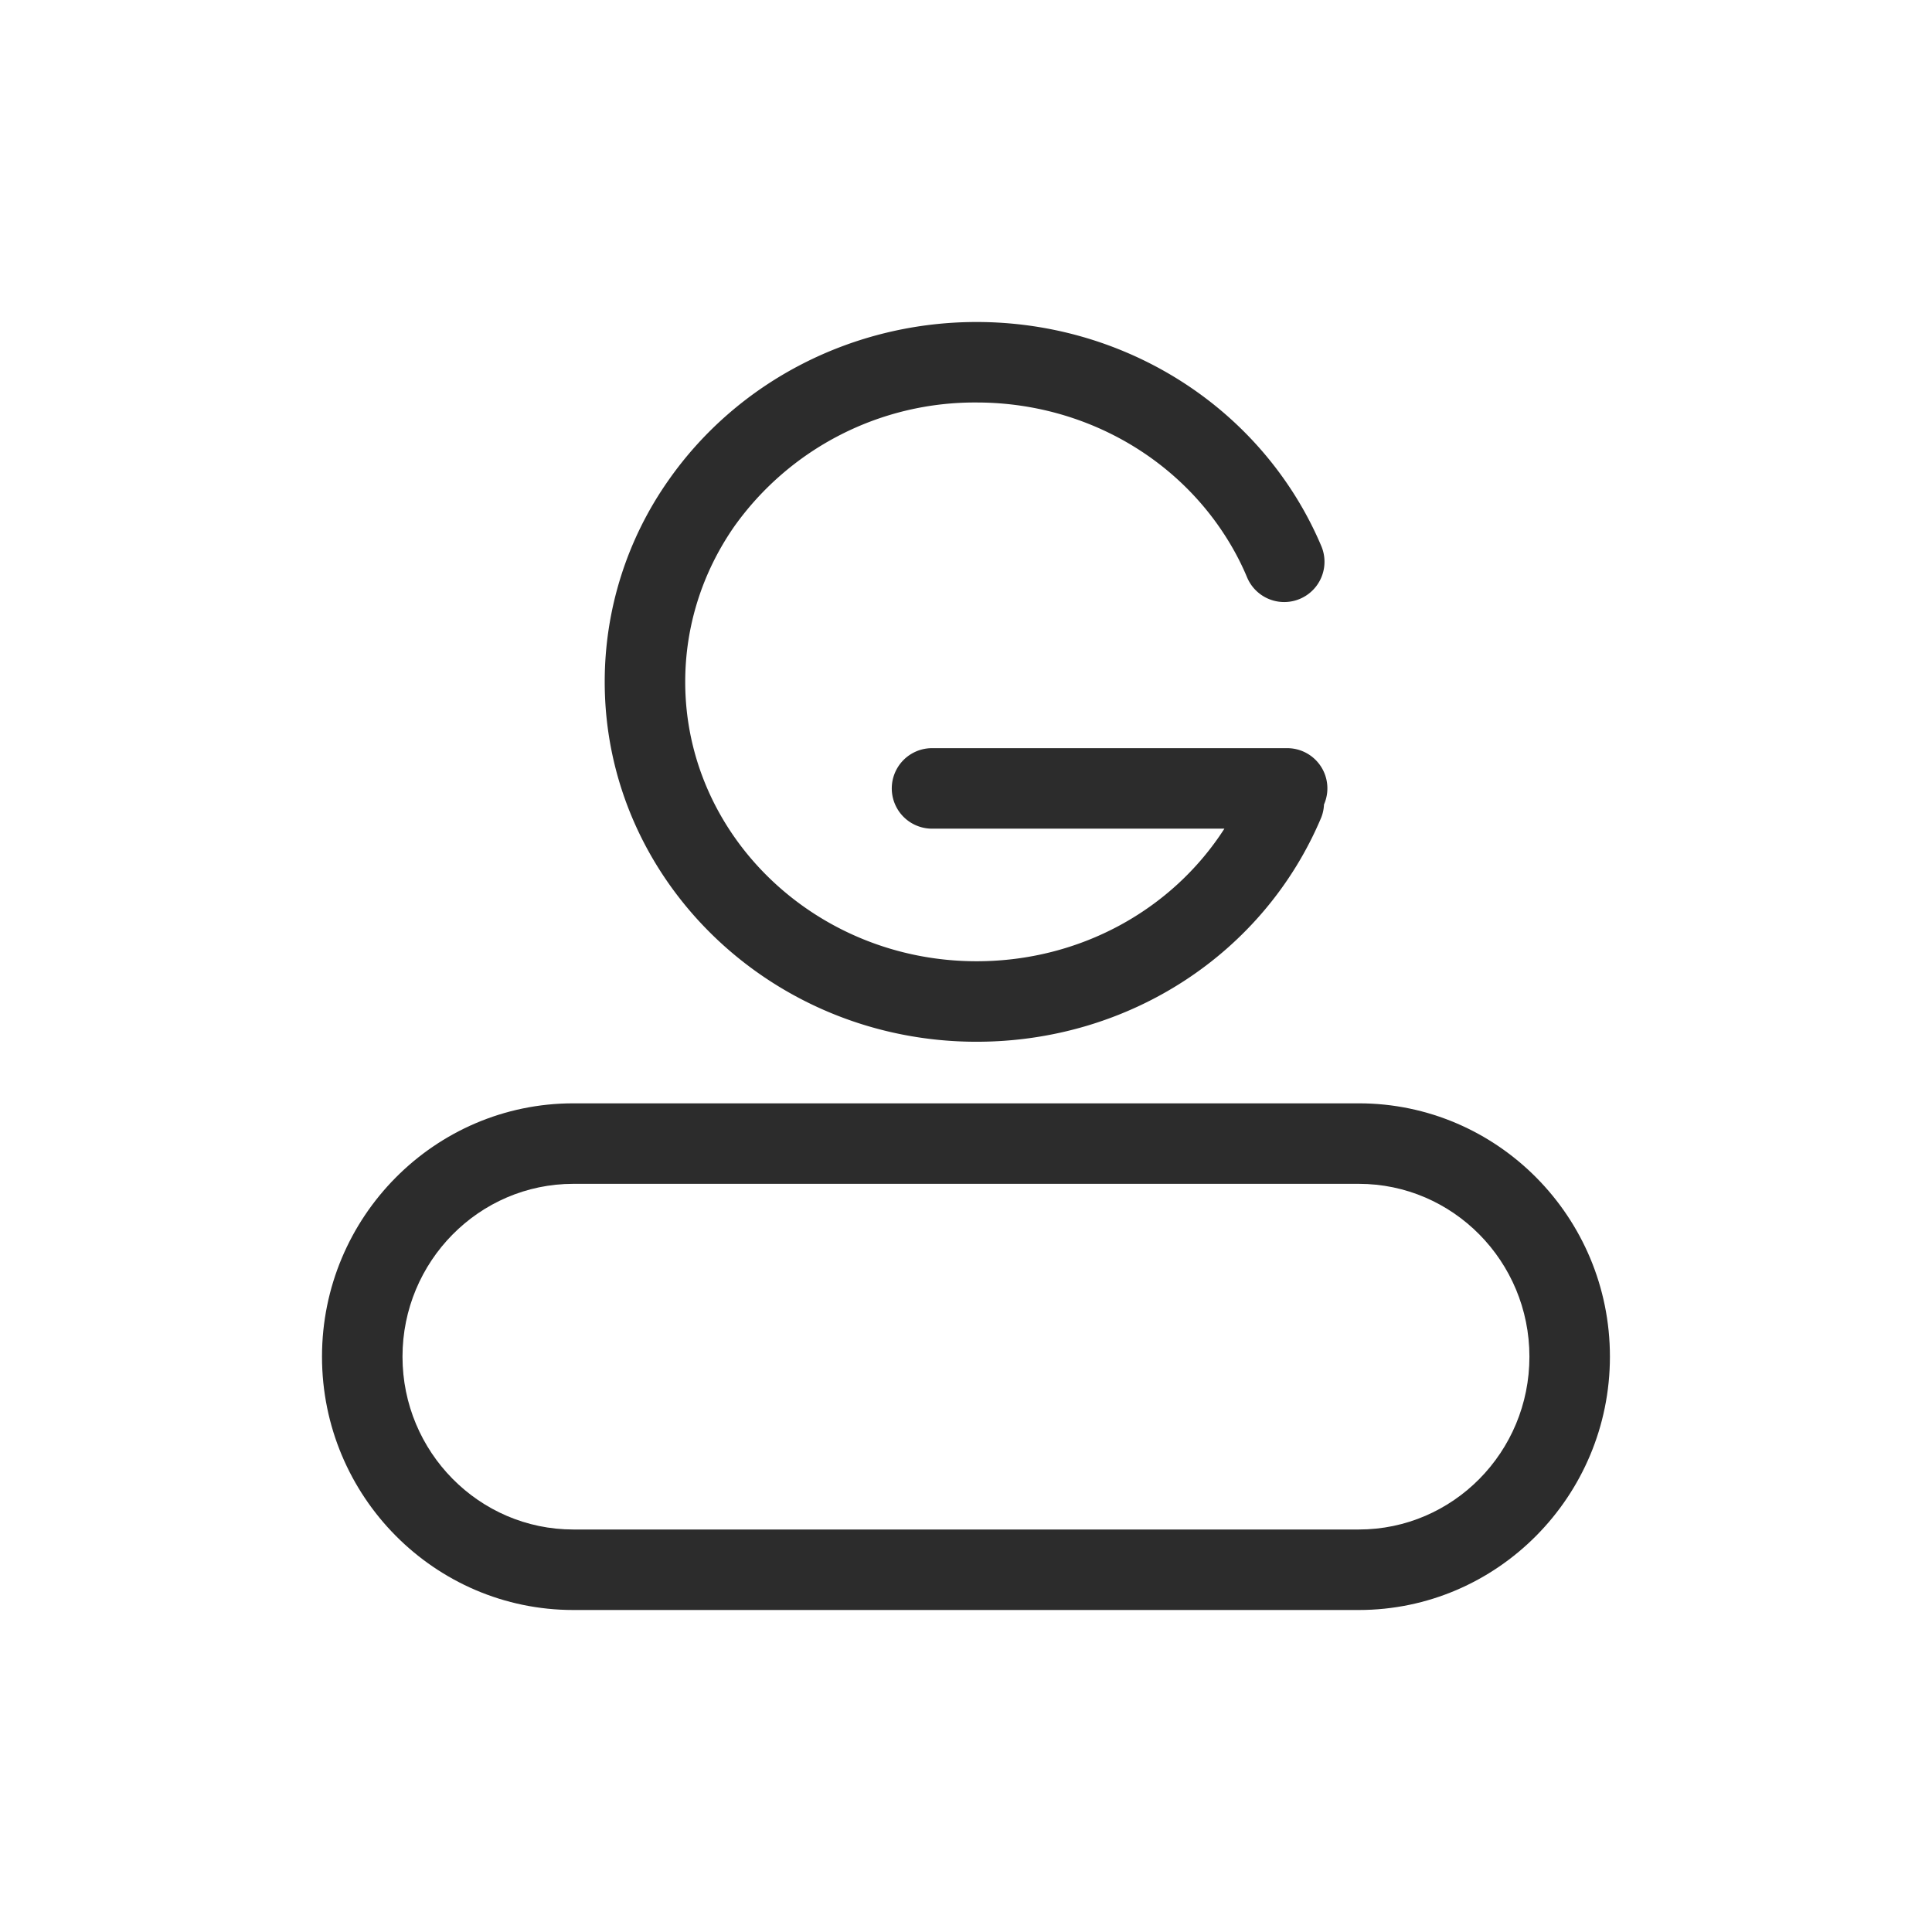<svg t="1686832605983" class="icon" viewBox="0 0 1024 1024" version="1.1" xmlns="http://www.w3.org/2000/svg" p-id="11461" width="200" height="200"><path d="M517.632 552.149c80.64 0 152.32-46.677 182.699-118.955a21.163 21.163 0 0 0 1.408-6.784 21.291 21.291 0 0 0-19.541-29.867h-188.203a21.333 21.333 0 1 0 0 42.667h154.965c-27.819 43.264-76.885 70.272-131.328 70.272-85.163 0-154.453-66.432-154.453-148.053 0-29.568 9.045-58.027 26.027-82.432A156.416 156.416 0 0 1 517.675 213.333c51.541 0 99.499 24.491 128.299 65.579 5.973 8.533 11.051 17.621 15.019 27.136a21.333 21.333 0 0 0 39.339-16.597 189.141 189.141 0 0 0-19.456-35.072C644.096 201.941 583.04 170.667 517.632 170.667c-65.451 0-126.507 31.317-163.285 83.84a185.429 185.429 0 0 0-33.835 106.88c0 105.216 88.405 190.763 197.12 190.763" fill="#2c2c2c" p-id="11462"></path><path d="M720.171 810.667H303.872C253.952 810.667 213.333 769.579 213.333 719.061c0-50.517 40.619-91.605 90.539-91.605h416.299c49.92 0 90.453 41.088 90.453 91.605C810.667 769.579 770.133 810.667 720.213 810.667m0-225.877H303.872C230.4 584.789 170.667 645.035 170.667 719.061 170.667 793.088 230.4 853.333 303.872 853.333h416.299c73.387 0 133.12-60.245 133.12-134.272C853.333 645.035 793.6 584.789 720.213 584.789" fill="#2c2c2c" p-id="11463"></path></svg>